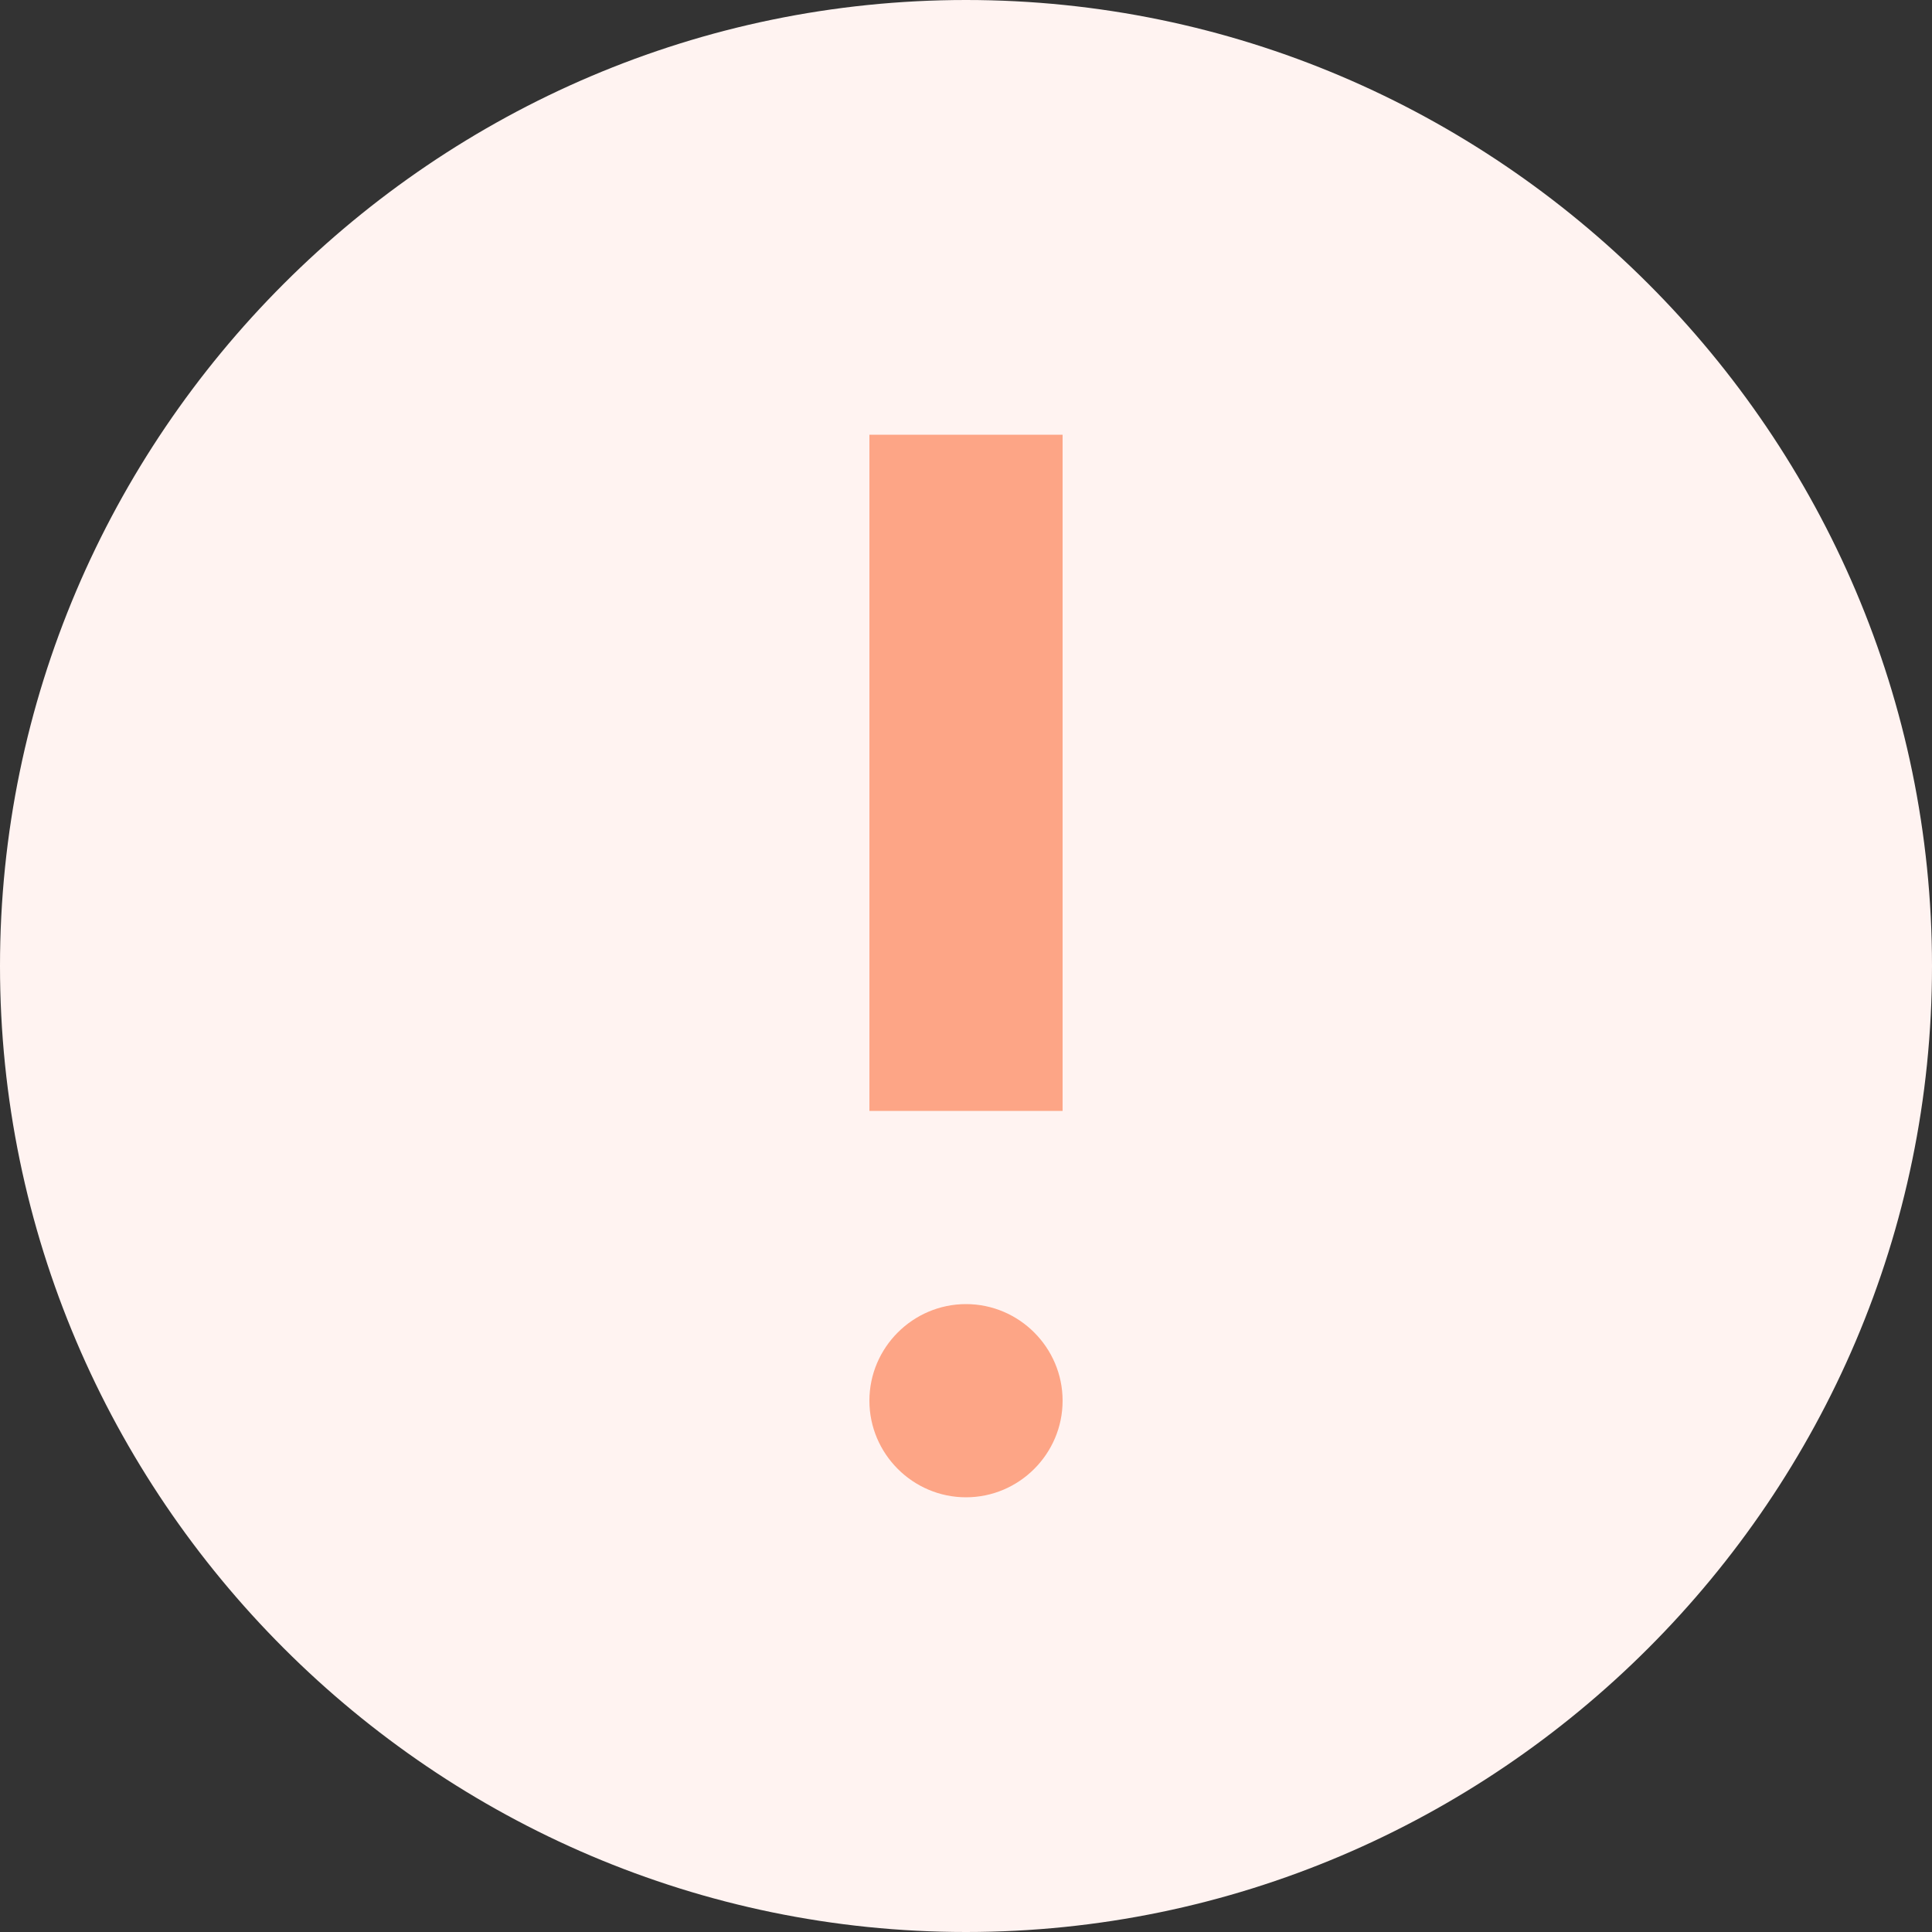 <svg width="92" height="92" viewBox="0 0 92 92" fill="none" xmlns="http://www.w3.org/2000/svg">
<rect x="0" y="0" width="92" height="92" fill="#333333" stroke="none"/>
<path d="M92 46C92 71.3 71.3 92 46 92C20.7 92 3.05176e-05 71.3 3.05176e-05 46C3.05176e-05 20.7 20.7 0 46 0C71.3 0 92 20.7 92 46Z" fill="#FFF3F1"/>
<path d="M50.6 52.9H41.4V20.7H50.6V52.9ZM41.4 66.7C41.4 64.17 43.47 62.1 46 62.1C48.53 62.1 50.6 64.17 50.6 66.7C50.6 69.23 48.53 71.3 46 71.3C43.47 71.3 41.4 69.23 41.4 66.7Z" fill="#FDA586"/>
</svg>
